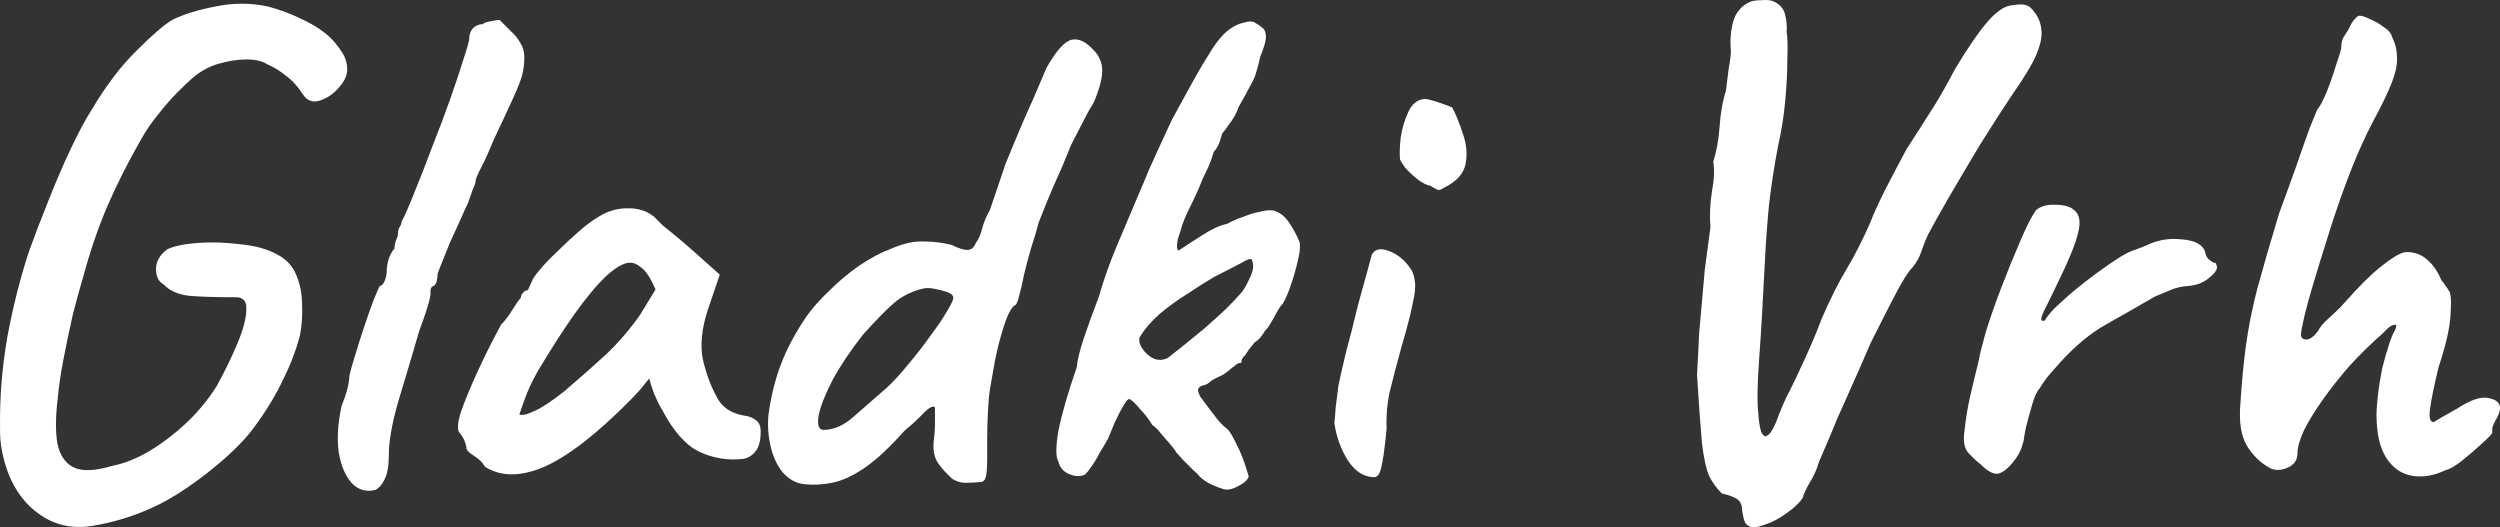 <svg width="85.034" height="17.934" version="1.1" viewBox="0 0 85.034 17.934" xmlns="http://www.w3.org/2000/svg"><rect x="0" y="0" width="85.034" height="17.934" fill="#333333" stroke="none"/><path d="m1.322 17.478q-0.648-0.456-1.008-1.296-0.336-0.864-0.312-1.632-0.024-1.488 0.24-3.048 0.288-1.56 0.744-2.952 0.312-0.864 0.672-1.752 0.36-0.912 0.744-1.728t0.72-1.344q0.744-1.248 1.536-2.016 0.792-0.792 1.2-1.032 0.576-0.288 1.464-0.456 0.912-0.192 1.8 0 0.624 0.168 1.2 0.456 0.6 0.288 0.96 0.648 0.24 0.264 0.384 0.504t0.144 0.528q0 0.312-0.288 0.624-0.264 0.312-0.624 0.432-0.336 0.12-0.552-0.144-0.312-0.48-0.624-0.696-0.288-0.24-0.624-0.384-0.264-0.168-0.72-0.168-0.432 0-0.936 0.144t-0.912 0.504q-0.192 0.168-0.504 0.48t-0.648 0.744q-0.336 0.408-0.576 0.84-0.648 1.128-1.152 2.28-0.48 1.128-0.84 2.472-0.144 0.48-0.336 1.224-0.168 0.744-0.312 1.488t-0.192 1.296q-0.12 0.936-0.024 1.56 0.12 0.624 0.552 0.84t1.32-0.048q0.6-0.12 1.224-0.48 0.648-0.384 1.248-0.936 0.624-0.576 1.08-1.296 0.432-0.792 0.72-1.488t0.288-1.128q0.024-0.432-0.408-0.408-0.96 0-1.536-0.048-0.576-0.072-0.864-0.384-0.264-0.144-0.264-0.528 0-0.384 0.384-0.672 0.36-0.168 1.056-0.216t1.44 0.048q0.744 0.072 1.224 0.336 0.48 0.24 0.672 0.72 0.192 0.456 0.192 1.008 0.024 0.528-0.072 1.032-0.192 0.744-0.576 1.512-0.36 0.768-0.96 1.584-0.36 0.504-1.008 1.08-0.624 0.552-1.296 1.008t-1.224 0.696q-0.96 0.432-1.992 0.6t-1.824-0.408zm11.448-0.816q-0.456 0.12-0.792-0.216-0.336-0.36-0.456-1.056-0.096-0.696 0.096-1.584 0.12-0.288 0.192-0.552 0.072-0.288 0.072-0.456 0.048-0.24 0.192-0.696 0.144-0.48 0.312-0.984t0.312-0.888q0.168-0.408 0.216-0.504 0.096 0 0.168-0.168t0.072-0.336q0-0.192 0.072-0.432 0.096-0.24 0.192-0.336 0-0.12 0.048-0.264 0.072-0.168 0.072-0.264t0.048-0.192q0.072-0.096 0.072-0.192 0.168-0.312 0.432-0.984 0.288-0.696 0.6-1.536 0.336-0.84 0.624-1.656t0.456-1.368q0.192-0.576 0.192-0.696 0-0.192 0.12-0.336 0.144-0.144 0.336-0.144 0.072-0.072 0.264-0.096 0.216-0.048 0.312-0.048 0 0 0.096 0.096t0.288 0.288q0.192 0.168 0.312 0.384 0.144 0.216 0.144 0.504 0 0.312-0.072 0.6-0.072 0.264-0.288 0.744t-0.672 1.44q-0.192 0.48-0.408 0.912-0.216 0.408-0.216 0.504t-0.096 0.288q-0.072 0.192-0.168 0.48-0.096 0.192-0.264 0.576-0.168 0.36-0.36 0.792-0.168 0.408-0.288 0.72-0.12 0.288-0.12 0.336 0 0.096-0.024 0.192 0 0.096-0.096 0.192-0.096 0-0.12 0.144 0 0.12 0 0.12 0 0.24-0.384 1.272-0.384 1.32-0.72 2.424-0.312 1.104-0.312 1.776 0 0.576-0.144 0.84-0.12 0.264-0.312 0.36zm3.72-0.792q-0.096-0.192-0.36-0.36t-0.264-0.264-0.072-0.264-0.168-0.264q-0.12-0.144 0.048-0.696 0.192-0.552 0.552-1.344t0.816-1.632q0.192-0.192 0.384-0.504t0.288-0.408q0-0.096 0.072-0.168 0.072-0.096 0.168-0.096l0.144-0.312q0.024-0.096 0.264-0.384 0.24-0.288 0.6-0.624 0.36-0.36 0.72-0.672t0.6-0.456q0.504-0.336 1.032-0.336 0.552-0.024 0.936 0.288 0.072 0.072 0.288 0.288 0.24 0.192 0.528 0.432t0.528 0.456l0.888 0.792-0.408 1.2q-0.312 0.96-0.168 1.68 0.168 0.72 0.456 1.248 0.12 0.264 0.384 0.456 0.264 0.168 0.6 0.216 0.192 0.024 0.36 0.144t0.168 0.384q0 0.456-0.168 0.672t-0.408 0.264q-0.792 0.096-1.512-0.24-0.696-0.336-1.272-1.44-0.096-0.144-0.264-0.528-0.144-0.408-0.168-0.528-0.096 0.12-0.288 0.36-0.192 0.216-0.336 0.36-1.704 1.728-2.928 2.28-1.224 0.528-2.04 0zm1.176-1.776q0.12 0.072 0.528-0.12t1.008-0.672q0.816-0.696 1.44-1.272 0.624-0.6 1.128-1.32l0.528-0.864q-0.24-0.552-0.456-0.72-0.216-0.192-0.408-0.192-0.312 0-0.816 0.456-0.48 0.456-1.08 1.296-0.576 0.816-1.248 1.944-0.288 0.504-0.456 0.984zm15.672 2.304q-0.288 0.024-0.552 0.024-0.24-0.024-0.408-0.144-0.408-0.384-0.528-0.624t-0.096-0.6q0.048-0.36 0.048-0.672 0-0.336 0-0.528-0.096-0.096-0.384 0.192-0.264 0.288-0.648 0.6-0.768 0.864-1.368 1.272t-1.104 0.504q-0.48 0.096-0.936 0.048-0.432-0.048-0.744-0.408-0.288-0.36-0.408-0.888t-0.072-1.056q0.12-0.912 0.408-1.68 0.288-0.792 0.888-1.68 0.288-0.408 0.768-0.864 0.48-0.48 1.032-0.864 0.576-0.384 1.032-0.552 0.648-0.288 1.152-0.264 0.504 0 0.96 0.12 0.336 0.168 0.528 0.168t0.288-0.24q0.144-0.192 0.216-0.504 0.096-0.336 0.264-0.624l0.528-1.56q0.264-0.648 0.6-1.44 0.36-0.792 0.792-1.824 0.504-0.888 0.864-0.96t0.744 0.36q0.288 0.288 0.288 0.696t-0.288 1.08q-0.168 0.264-0.336 0.6t-0.432 0.84q-0.264 0.672-0.552 1.296-0.264 0.6-0.552 1.344-0.096 0.384-0.264 0.888-0.144 0.504-0.24 0.912-0.072 0.384-0.168 0.72-0.072 0.312-0.168 0.312-0.192 0.192-0.36 0.744-0.168 0.528-0.288 1.128-0.096 0.576-0.168 0.96-0.048 0.288-0.072 0.792-0.024 0.48-0.024 0.936t0 0.624q0 0.48-0.048 0.648t-0.192 0.168zm-5.328-1.776q0.528 0 1.032-0.456 0.528-0.456 1.128-0.984 0.36-0.336 0.744-0.816 0.408-0.48 0.744-0.96 0.36-0.48 0.552-0.816 0.216-0.36 0.216-0.456 0-0.12-0.192-0.192-0.192-0.072-0.456-0.12-0.24-0.048-0.408 0-0.576 0.144-0.984 0.504-0.384 0.336-1.032 1.056-0.624 0.792-1.032 1.536-0.384 0.744-0.48 1.224-0.072 0.48 0.168 0.48zm13.608 2.016q-0.096-0.024-0.384-0.144-0.264-0.12-0.432-0.288-0.048-0.072-0.216-0.216-0.168-0.168-0.336-0.336-0.168-0.192-0.24-0.264-0.048-0.096-0.192-0.264t-0.312-0.36q-0.144-0.192-0.312-0.312-0.192-0.312-0.408-0.528-0.192-0.24-0.336-0.336-0.072-0.072-0.216 0.168t-0.312 0.6q-0.144 0.336-0.24 0.576-0.072 0.12-0.168 0.288-0.096 0.144-0.192 0.336-0.096 0.168-0.216 0.336-0.096 0.144-0.192 0.24-0.216 0.12-0.528 0t-0.384-0.432q-0.144-0.216 0-1.056 0.168-0.84 0.624-2.16 0.024-0.336 0.24-0.984t0.504-1.392q0.264-0.912 0.6-1.704 0.336-0.792 0.72-1.704 0.24-0.552 0.384-0.912 0.168-0.36 0.336-0.744 0.192-0.408 0.456-0.984 0.432-0.792 0.672-1.224t0.384-0.672q0.168-0.264 0.312-0.504 0.264-0.408 0.528-0.624 0.288-0.216 0.528-0.264 0.24-0.072 0.36-0.024 0.168 0.096 0.288 0.192t0.12 0.312-0.192 0.672q-0.072 0.336-0.144 0.552-0.048 0.192-0.192 0.432-0.12 0.24-0.408 0.744-0.072 0.216-0.168 0.36-0.072 0.12-0.168 0.24-0.072 0.12-0.216 0.288-0.024 0.096-0.096 0.312-0.072 0.192-0.192 0.312-0.048 0.192-0.168 0.48-0.12 0.264-0.216 0.456-0.144 0.384-0.408 0.912t-0.336 0.84q-0.048 0.144-0.096 0.288-0.024 0.144-0.024 0.24t0.048 0.144q0.36-0.24 0.816-0.528 0.48-0.312 0.84-0.384 0.264-0.144 0.552-0.24 0.288-0.12 0.552-0.168 0.264-0.072 0.456-0.048 0.312 0.072 0.528 0.384t0.36 0.648q0.072 0.168-0.024 0.6-0.096 0.432-0.24 0.864-0.144 0.432-0.288 0.672-0.096 0.096-0.216 0.312-0.096 0.192-0.216 0.384-0.096 0.168-0.168 0.216-0.048 0.096-0.144 0.216t-0.216 0.192q-0.072 0.096-0.192 0.24-0.096 0.144-0.144 0.216-0.048 0.024-0.096 0.12-0.024 0.096-0.024 0.12-0.072 0-0.12 0.024-0.024 0.024-0.192 0.144-0.216 0.192-0.36 0.264-0.12 0.048-0.336 0.168-0.144 0.144-0.288 0.168-0.12 0.024-0.168 0.12-0.024 0.072 0.072 0.264 0.12 0.168 0.288 0.384t0.312 0.408q0.168 0.192 0.264 0.264 0.12 0.072 0.24 0.312 0.12 0.216 0.24 0.48t0.192 0.504q0.072 0.216 0.096 0.312 0.048 0.072-0.096 0.216-0.144 0.12-0.36 0.216t-0.384 0.048zm-1.896-4.464q0.12-0.096 0.456-0.36 0.36-0.288 0.768-0.624 0.408-0.36 0.744-0.672 0.336-0.336 0.48-0.504 0.168-0.168 0.336-0.552 0.192-0.384 0.072-0.624-0.024-0.096-0.384 0.12-0.36 0.192-0.888 0.456-0.408 0.24-0.912 0.576-0.504 0.312-0.96 0.696-0.432 0.384-0.672 0.792-0.048 0.168 0.096 0.384t0.384 0.336q0.24 0.096 0.48-0.024zm6.984 4.056q-0.504-0.024-0.864-0.576-0.36-0.576-0.456-1.272 0.024-0.192 0.048-0.552 0.048-0.36 0.096-0.744 0.096-0.456 0.264-1.152 0.192-0.696 0.36-1.416 0.192-0.72 0.336-1.224 0.144-0.528 0.168-0.624 0.144-0.288 0.552-0.144 0.432 0.144 0.744 0.576 0.144 0.192 0.168 0.456 0.048 0.264-0.072 0.768-0.096 0.504-0.384 1.488-0.264 0.96-0.408 1.56-0.12 0.576-0.096 1.224-0.096 1.008-0.192 1.344-0.072 0.312-0.264 0.288zm2.4-9.84q-0.096 0.072-0.192 0.072-0.072-0.024-0.264-0.144-0.168-0.024-0.432-0.216-0.24-0.192-0.432-0.408-0.168-0.24-0.168-0.288-0.024-0.24 0.024-0.72 0.072-0.48 0.264-0.888t0.552-0.432q0.096 0 0.336 0.072t0.6 0.216q0.192 0.36 0.36 0.888 0.192 0.528 0.096 1.032t-0.744 0.816zm10.416 11.52q-0.12-0.048-0.168-0.144t-0.096-0.384q0-0.264-0.144-0.384t-0.552-0.216q-0.264-0.264-0.432-0.6-0.144-0.336-0.24-1.104-0.072-0.792-0.168-2.328 0.048-0.84 0.072-1.416 0.048-0.576 0.096-1.08 0.048-0.504 0.096-1.08 0.072-0.576 0.192-1.44-0.048-0.552 0.048-1.2 0.12-0.648 0.048-1.032 0.168-0.528 0.216-1.2 0.048-0.696 0.216-1.224 0.048-0.408 0.096-0.768 0.072-0.36 0.072-0.6-0.048-0.48 0.072-0.96 0.144-0.504 0.6-0.696 0.144-0.048 0.384-0.048 0.264-0.024 0.408 0.048 0.312 0.144 0.384 0.456t0.048 0.576q0.048 0.264 0.024 0.912 0 0.648-0.072 1.44-0.072 0.768-0.24 1.512-0.192 0.984-0.312 2.016-0.096 1.008-0.144 1.992-0.096 1.968-0.192 3.264t-0.024 1.872q0 0.072 0.024 0.264t0.072 0.336q0.072 0.144 0.144 0.144 0.12-0.024 0.216-0.192 0.12-0.192 0.216-0.48 0.12-0.312 0.264-0.624 0.312-0.6 0.624-1.296 0.336-0.72 0.576-1.368 0.432-1.008 0.864-1.728 0.432-0.72 0.816-1.608 0.144-0.384 0.504-1.104 0.384-0.744 0.72-1.368 0.408-0.624 0.768-1.2 0.384-0.576 0.888-1.536 0.696-1.152 1.152-1.656t0.84-0.504q0.264-0.048 0.408 0 0.144 0.024 0.312 0.264 0.192 0.264 0.216 0.576 0.048 0.312-0.168 0.84-0.216 0.504-0.84 1.392-0.48 0.72-1.08 1.68-0.576 0.96-1.08 1.824-0.48 0.84-0.696 1.248-0.12 0.264-0.216 0.552t-0.288 0.528q-0.24 0.24-0.648 1.032-0.408 0.792-0.792 1.56-0.432 1.008-0.696 1.584-0.24 0.552-0.408 0.912-0.144 0.36-0.288 0.696t-0.36 0.84q-0.12 0.408-0.336 0.744-0.192 0.336-0.216 0.48-0.168 0.264-0.552 0.528-0.36 0.264-0.72 0.384-0.36 0.144-0.528 0.072zm7.824-2.136q-0.216-0.168-0.408-0.384-0.192-0.24-0.12-0.72 0.072-0.672 0.192-1.176 0.12-0.528 0.288-1.2 0.048-0.288 0.24-0.984 0.216-0.696 0.528-1.512 0.312-0.816 0.624-1.536 0.312-0.744 0.552-1.104 0.24-0.216 0.672-0.192 0.456 0 0.648 0.192 0.264 0.216 0.12 0.768-0.12 0.528-0.672 1.656-0.192 0.408-0.36 0.744-0.168 0.312-0.216 0.48-0.024 0.144 0.12 0.096 0.144-0.264 0.528-0.6 0.384-0.36 0.816-0.696t0.816-0.6q0.384-0.264 0.528-0.336 0.192-0.12 0.432-0.192 0.264-0.096 0.36-0.144 0.552-0.264 1.176-0.192 0.648 0.048 0.792 0.408 0.024 0.192 0.144 0.288 0.144 0.096 0.144 0.096 0.096 0 0.096 0.072 0.024 0.072 0.024 0.072 0 0.168-0.312 0.408-0.288 0.216-0.672 0.24-0.312 0.024-0.552 0.12t-0.576 0.24q-0.912 0.528-1.68 0.96t-1.536 1.272q-0.168 0.192-0.36 0.408-0.168 0.192-0.36 0.504-0.12 0.12-0.24 0.528t-0.216 0.792q-0.072 0.36-0.072 0.432 0 0-0.072 0.24-0.072 0.216-0.24 0.432-0.288 0.384-0.552 0.456-0.24 0.048-0.624-0.336zm15.84 0.216q-0.6 0.288-1.152 0.192-0.528-0.096-0.864-0.6-0.336-0.528-0.336-1.464 0-0.264 0.048-0.672 0.048-0.432 0.144-0.912 0.12-0.48 0.264-0.912 0.072-0.216 0.168-0.384 0.096-0.192 0-0.192t-0.24 0.12q-0.12 0.12-0.192 0.192-0.576 0.504-1.104 1.08-0.504 0.576-0.912 1.152t-0.648 1.056q-0.216 0.48-0.216 0.768 0 0.36-0.36 0.504t-0.624-0.024q-0.456-0.264-0.744-0.744-0.288-0.504-0.216-1.392 0.072-1.128 0.192-2.016t0.384-1.92q0.288-1.056 0.744-2.568 0.312-0.84 0.576-1.584 0.264-0.768 0.456-1.296 0.216-0.528 0.264-0.648 0.12-0.12 0.312-0.576 0.192-0.48 0.336-0.96 0.168-0.48 0.168-0.576 0-0.192 0.072-0.336 0.096-0.144 0.168-0.264 0.12-0.264 0.216-0.36 0.096-0.12 0.168-0.12 0.12 0 0.36 0.12 0.24 0.096 0.456 0.264 0.24 0.144 0.288 0.336 0.168 0.336 0.168 0.696 0.024 0.336-0.168 0.84t-0.672 1.392q-0.384 0.744-0.696 1.536t-0.6 1.656q-0.12 0.36-0.312 0.984-0.192 0.6-0.384 1.248-0.192 0.624-0.312 1.128t-0.12 0.648q0 0.168 0.192 0.168 0.192-0.024 0.384-0.288 0.096-0.192 0.336-0.408t0.432-0.408q0.192-0.216 0.48-0.528 0.288-0.312 0.624-0.624 0.36-0.312 0.648-0.504 0.312-0.216 0.504-0.216 0.408 0 0.696 0.264 0.288 0.24 0.48 0.696 0.072 0.072 0.144 0.192 0.072 0.096 0.096 0.144 0.12 0.096 0.072 0.792-0.024 0.672-0.408 1.824-0.216 0.888-0.288 1.392-0.072 0.48 0.12 0.48 0 0 0.24-0.144 0.264-0.144 0.552-0.312 0.696-0.456 1.08-0.36 0.384 0.072 0.384 0.336 0 0.168-0.144 0.408-0.12 0.216-0.12 0.312 0 0 0 0.024 0 0 0 0.096 0 0.048-0.312 0.336t-0.696 0.6q-0.36 0.288-0.576 0.336z" fill="#fff" /></svg>
